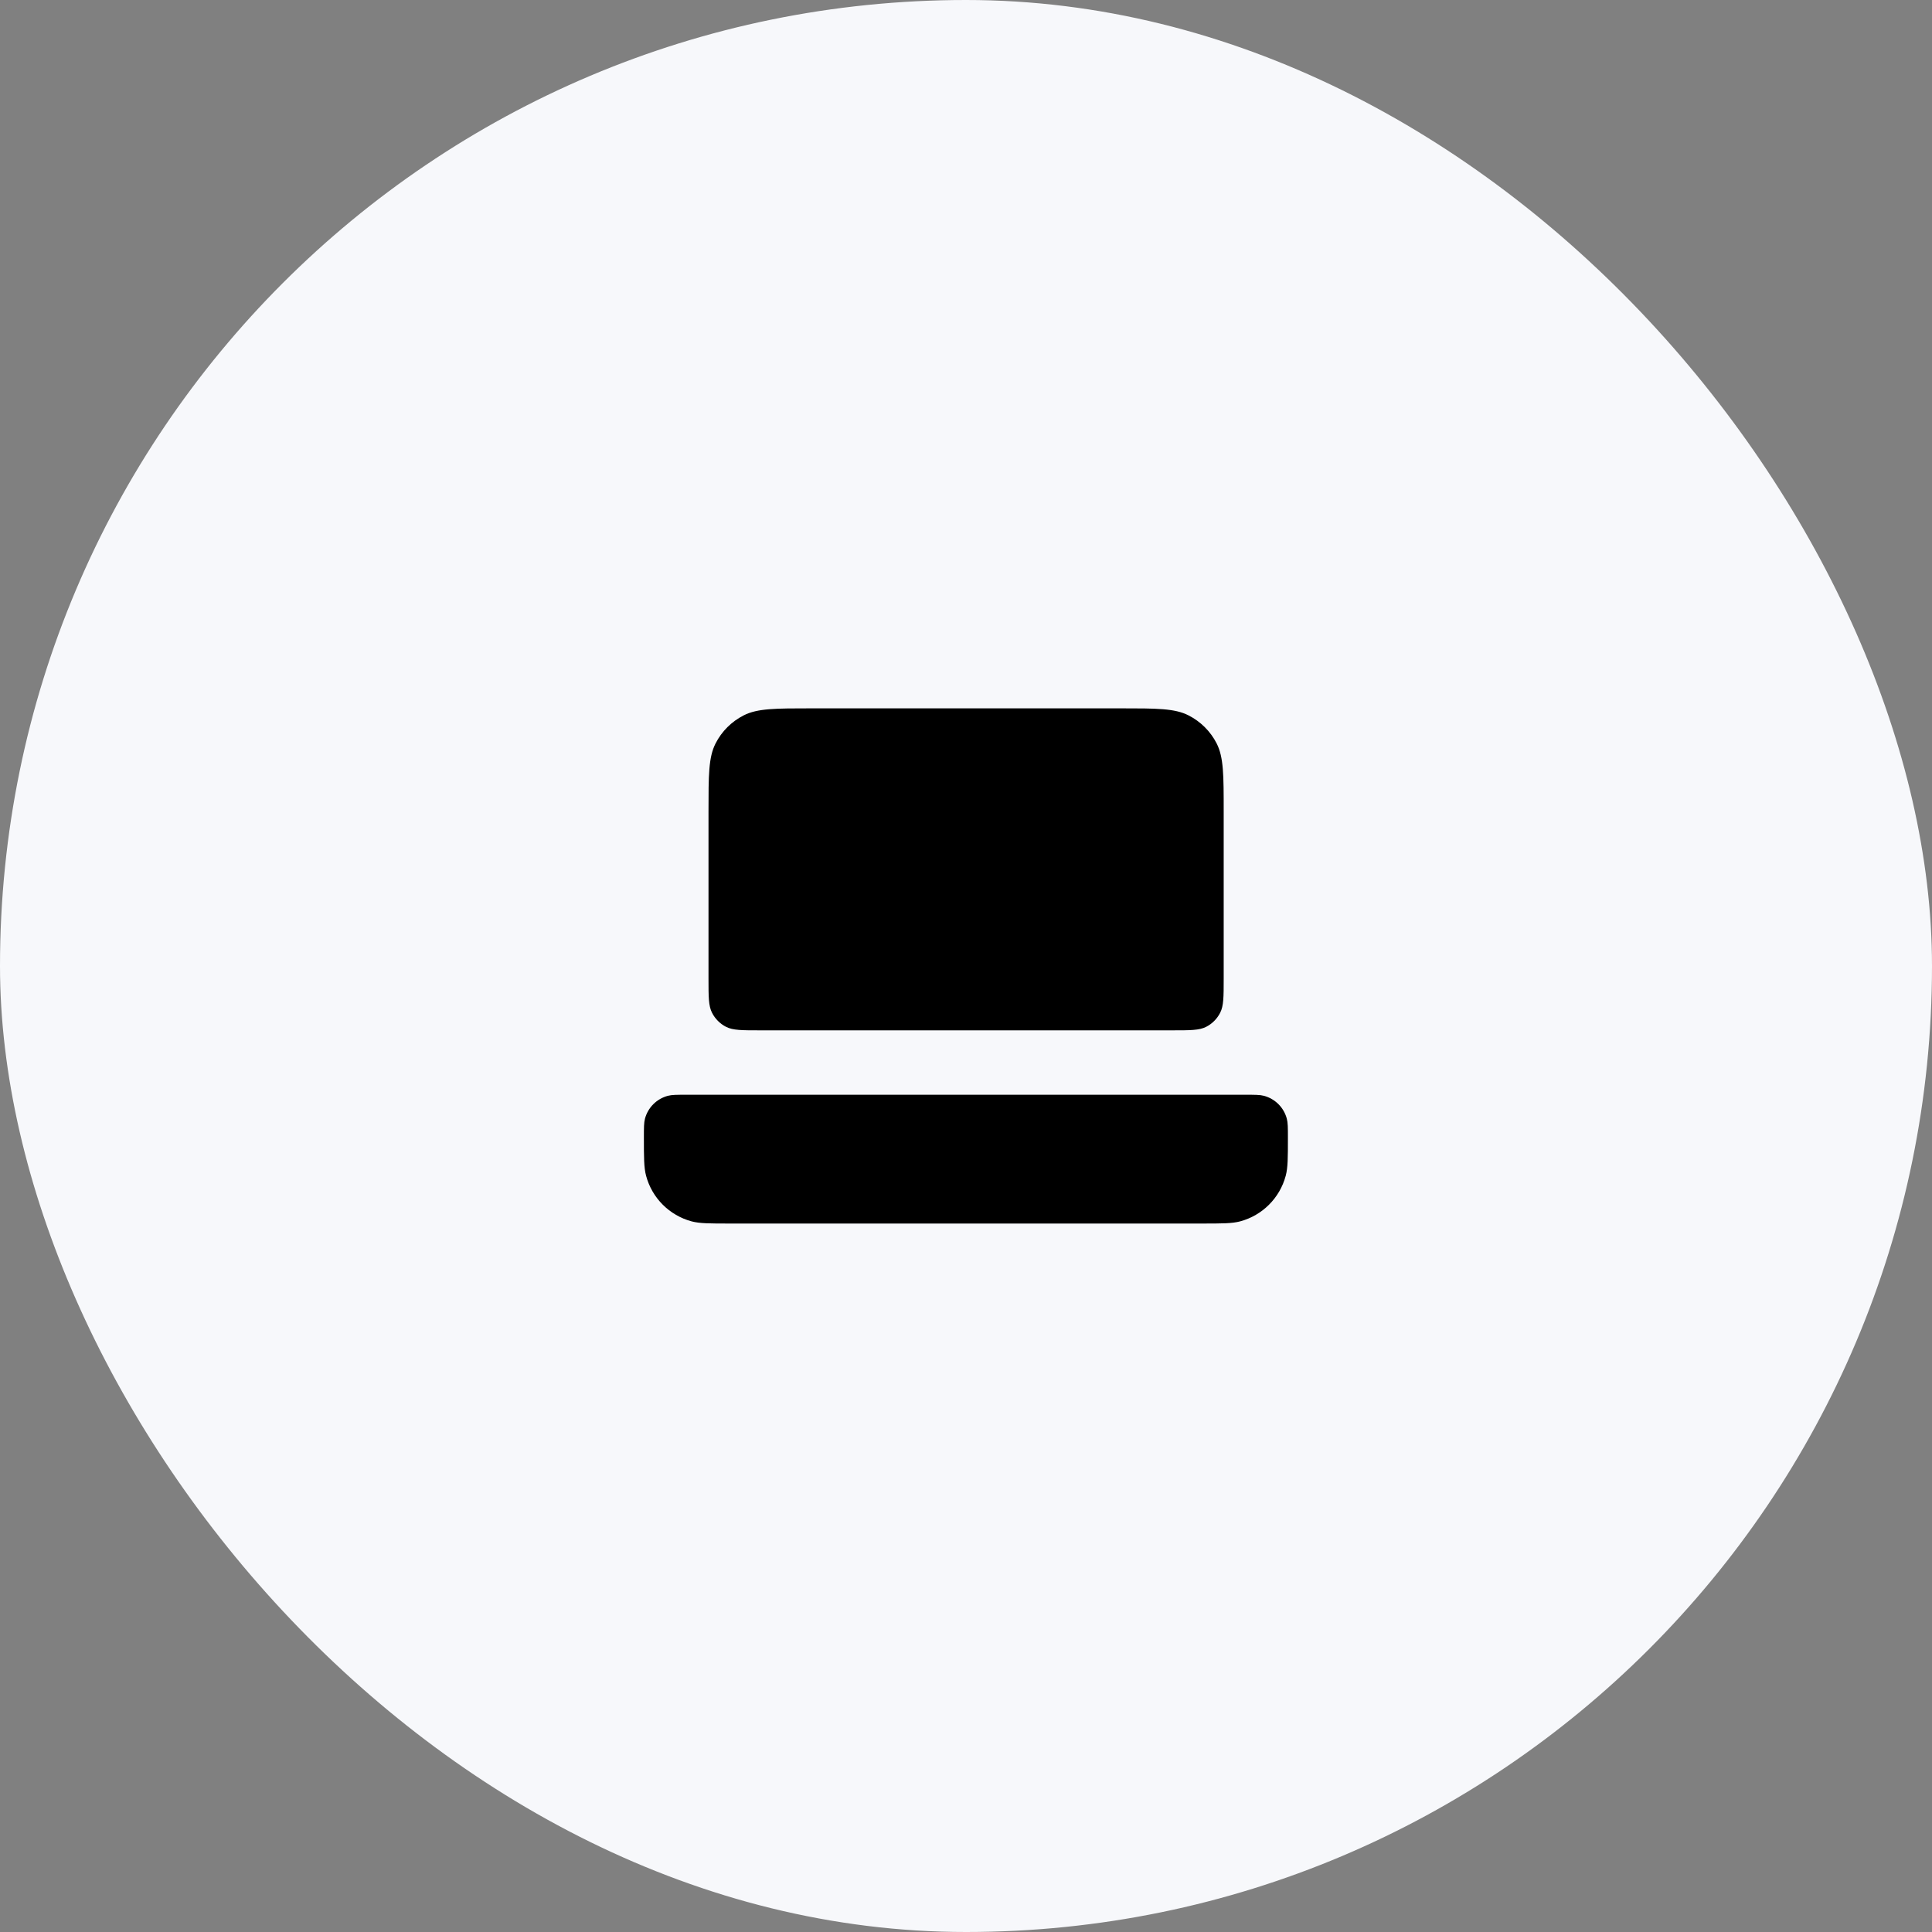 <?xml version="1.0" encoding="UTF-8"?> <svg xmlns="http://www.w3.org/2000/svg" width="50" height="50" viewBox="0 0 50 50" fill="none"><rect x="0" y="0" width="50" height="50" fill="#808080" stroke="none"/><rect width="50" height="50" rx="25" fill="#F7F8FB"></rect><path d="M19.669 26.665C19.203 26.665 18.969 26.665 18.791 26.575C18.634 26.495 18.507 26.367 18.427 26.21C18.336 26.032 18.336 25.799 18.336 25.332L18.336 20.999C18.336 20.065 18.336 19.599 18.518 19.242C18.677 18.928 18.932 18.674 19.246 18.514C19.602 18.332 20.069 18.332 21.003 18.332L29.003 18.332C29.936 18.332 30.403 18.332 30.759 18.514C31.073 18.674 31.328 18.928 31.488 19.242C31.669 19.599 31.669 20.065 31.669 20.999V25.332C31.669 25.799 31.669 26.032 31.578 26.21C31.498 26.367 31.371 26.495 31.214 26.575C31.036 26.665 30.803 26.665 30.336 26.665L19.669 26.665Z" fill="black"></path><path d="M18.886 31.665C18.37 31.665 18.111 31.665 17.899 31.609C17.324 31.454 16.875 31.005 16.721 30.43C16.664 30.218 16.664 29.96 16.664 29.443C16.664 29.185 16.664 29.056 16.692 28.95C16.77 28.662 16.994 28.438 17.282 28.36C17.388 28.332 17.517 28.332 17.775 28.332L32.22 28.332C32.478 28.332 32.607 28.332 32.713 28.36C33.001 28.438 33.225 28.662 33.302 28.95C33.331 29.056 33.331 29.185 33.331 29.443C33.331 29.96 33.331 30.218 33.274 30.43C33.12 31.005 32.671 31.454 32.095 31.609C31.884 31.665 31.625 31.665 31.108 31.665L18.886 31.665Z" fill="black"></path></svg> 